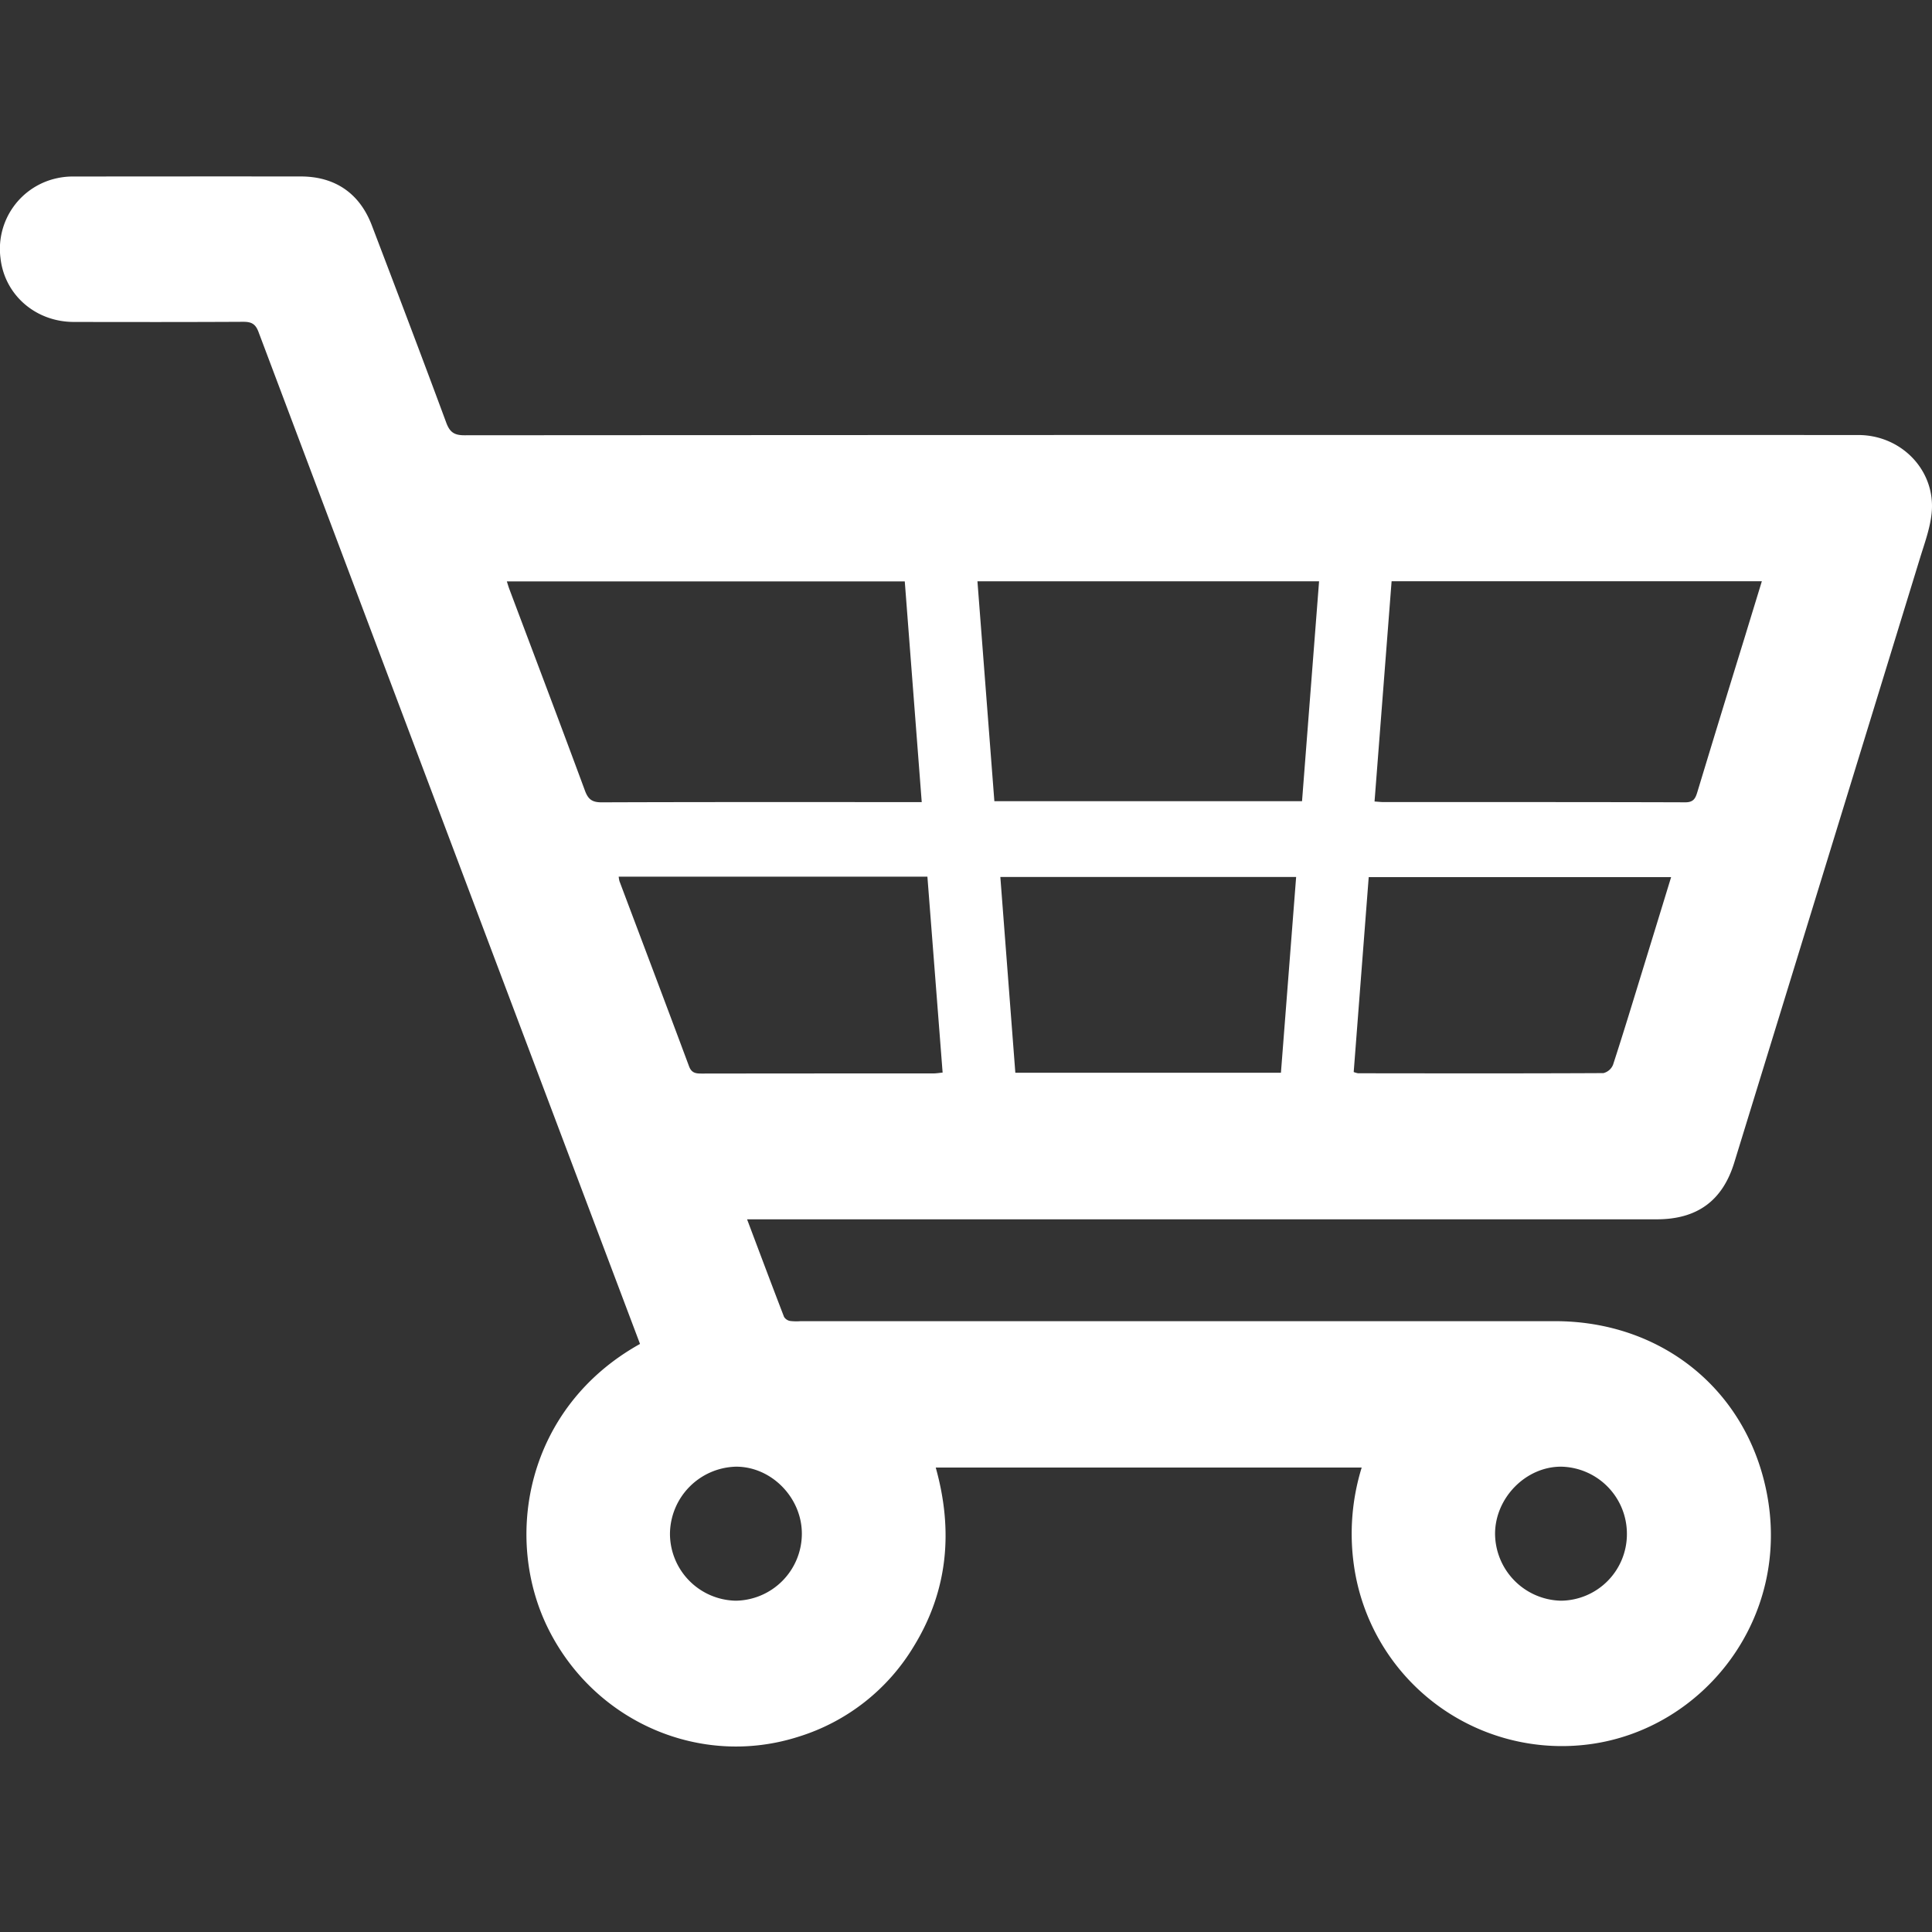 <svg xmlns="http://www.w3.org/2000/svg" width="512" height="512" viewBox="0 0 512 512">
  <rect x="0" y="0" width="512" height="512" fill="#333333" stroke="none"/>
  <g id="Group_243" data-name="Group 243" transform="translate(2718 -868)">
    <rect id="Rectangle_120" data-name="Rectangle 120" width="512" height="512" transform="translate(-2718 868)" fill="none"/>
    <g id="Group_242" data-name="Group 242" transform="translate(-1519.833 859.62)">
      <path id="Path_1541" data-name="Path 1541" d="M-1028.555,364.536c-8.291-21.973-16.508-43.744-24.721-65.516q-38.23-101.346-76.4-202.714c-.822-2.185-1.972-2.656-4.1-2.644-14.949.082-29.9.063-44.847.036-10.165-.019-18.364-7.212-19.418-16.959A19.154,19.154,0,0,1-1182.9,55.572a19.419,19.419,0,0,1,4.309-.412q30.053-.038,60.107-.017c9.063,0,15.6,4.426,18.853,12.953,6.632,17.4,13.252,34.8,19.714,52.263.943,2.549,2.107,3.373,4.844,3.371q184.683-.116,369.365-.064c11.492,0,20.582,9.464,19.445,20.7-.41,4.057-1.891,8.031-3.1,11.975q-24.569,80.083-49.208,160.143c-3.111,10.117-9.838,15.026-20.543,15.026q-118.346,0-236.692,0h-4.378c3.346,8.88,6.533,17.388,9.8,25.864a2.384,2.384,0,0,0,1.6,1.076,14.275,14.275,0,0,0,2.793.053q99.971,0,199.943,0c27.855,0,50.429,17.78,55.987,44.989,6.862,33.59-16.6,63.24-47.063,67.162a55.654,55.654,0,0,1-62.263-47.615,59.4,59.4,0,0,1,2.082-25.741h-112.88c4.633,16.569,3.309,32.472-5.759,47.279a54.384,54.384,0,0,1-30.648,24.062c-25.833,8.254-53.764-3.8-66.148-28.354C-1065.022,415.939-1058.744,381.353-1028.555,364.536Zm70.163-202.073h-105.457c.277.853.443,1.44.657,2.008,6.7,17.812,13.453,35.6,20.048,53.454.865,2.343,1.958,3.09,4.45,3.081,27.086-.1,54.173-.061,81.26-.061h3.535C-955.415,201.217-956.9,181.928-958.393,162.463Zm227.134-.044h-98.122c-1.513,19.538-3.012,38.9-4.52,58.368,1.135.075,1.743.151,2.351.151,26.666.006,53.332-.024,80,.062,2.215.007,2.7-1.077,3.218-2.787q6.2-20.461,12.512-40.889C-734.316,172.4-732.81,167.484-731.259,162.419ZM-934.65,220.706h81.534l4.517-58.272h-90.535C-937.631,181.954-936.147,201.247-934.65,220.706Zm75.943,71.968c1.349-17.363,2.684-34.55,4.03-51.891h-78.39c1.336,17.435,2.652,34.621,3.975,51.891Zm-175.5-51.972a7.6,7.6,0,0,0,.2,1.187c6.155,16.356,12.347,32.7,18.446,49.077.661,1.775,1.78,1.919,3.333,1.917q30.666-.043,61.332-.029c.8,0,1.59-.139,2.533-.227-1.352-17.41-2.688-34.614-4.033-51.926Zm194.784,51.776a6.822,6.822,0,0,0,1.129.33c21.682.023,43.365.065,65.046-.044a3.721,3.721,0,0,0,2.561-2.229c2.786-8.552,5.391-17.164,8.037-25.761q3.676-11.94,7.346-23.943h-80.139C-836.782,258.211-838.1,275.328-839.423,292.478Zm-146.245,122.4c.037-9.584-8.053-17.841-17.451-17.812a17.946,17.946,0,0,0-17.5,17.772,17.775,17.775,0,0,0,17.459,17.744A17.774,17.774,0,0,0-985.668,414.882Zm218.647.054a17.789,17.789,0,0,0-17.348-17.867c-9.355-.075-17.538,8.17-17.592,17.725a17.87,17.87,0,0,0,17.45,17.792A17.644,17.644,0,0,0-767.021,414.936Z" fill="#fff"/>
    </g>
  </g>
</svg>
